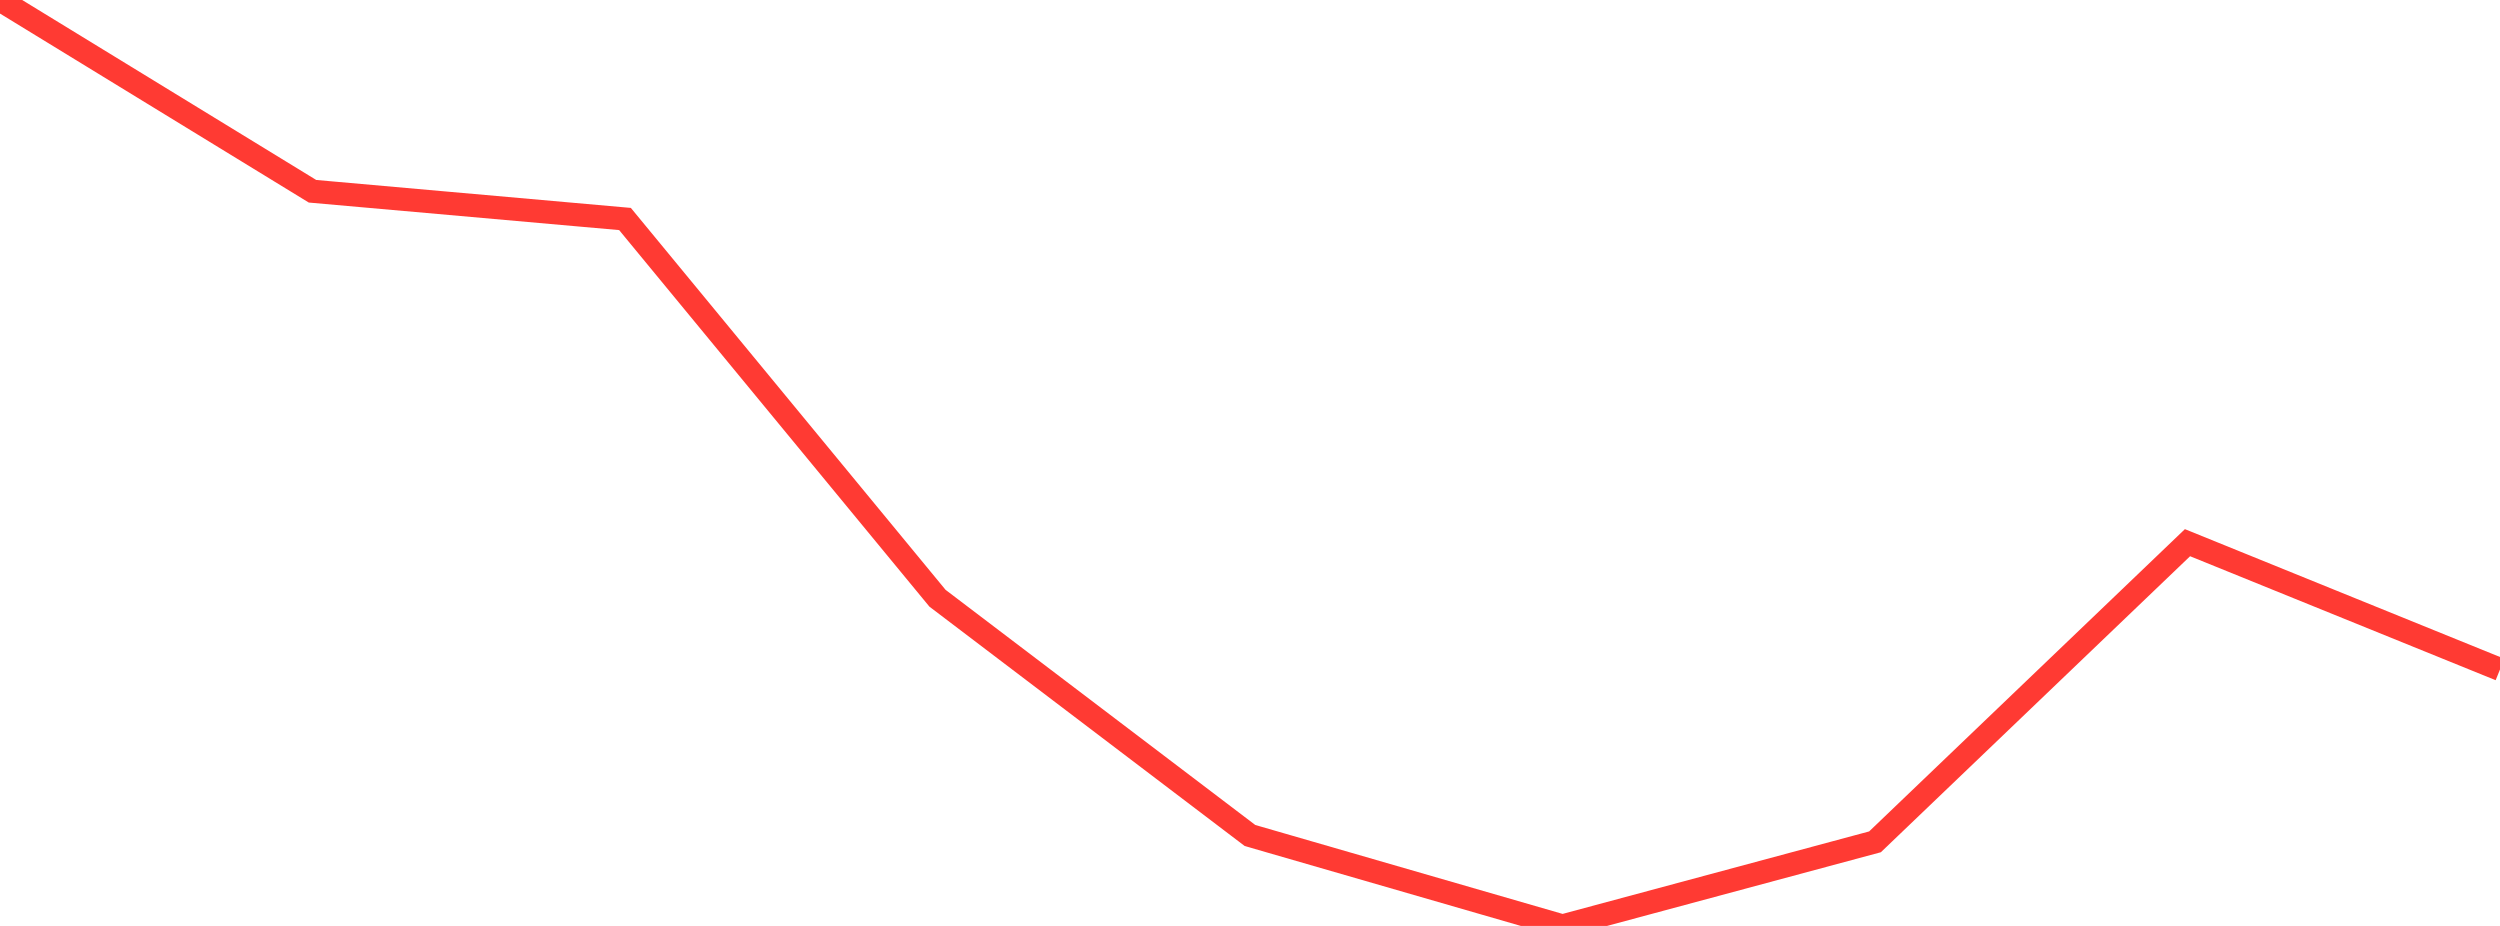 <?xml version="1.0" standalone="no"?>
<!DOCTYPE svg PUBLIC "-//W3C//DTD SVG 1.1//EN" "http://www.w3.org/Graphics/SVG/1.1/DTD/svg11.dtd">

<svg width="135" height="50" viewBox="0 0 135 50" preserveAspectRatio="none" 
  xmlns="http://www.w3.org/2000/svg"
  xmlns:xlink="http://www.w3.org/1999/xlink">


<polyline points="0.0, 0.0 16.875, 10.328 33.75, 11.826 50.625, 32.305 67.5, 45.117 84.375, 50.0 101.25, 45.459 118.125, 29.305 135.0, 36.152" fill="none" stroke="#ff3a33" stroke-width="1.25"/>

</svg>